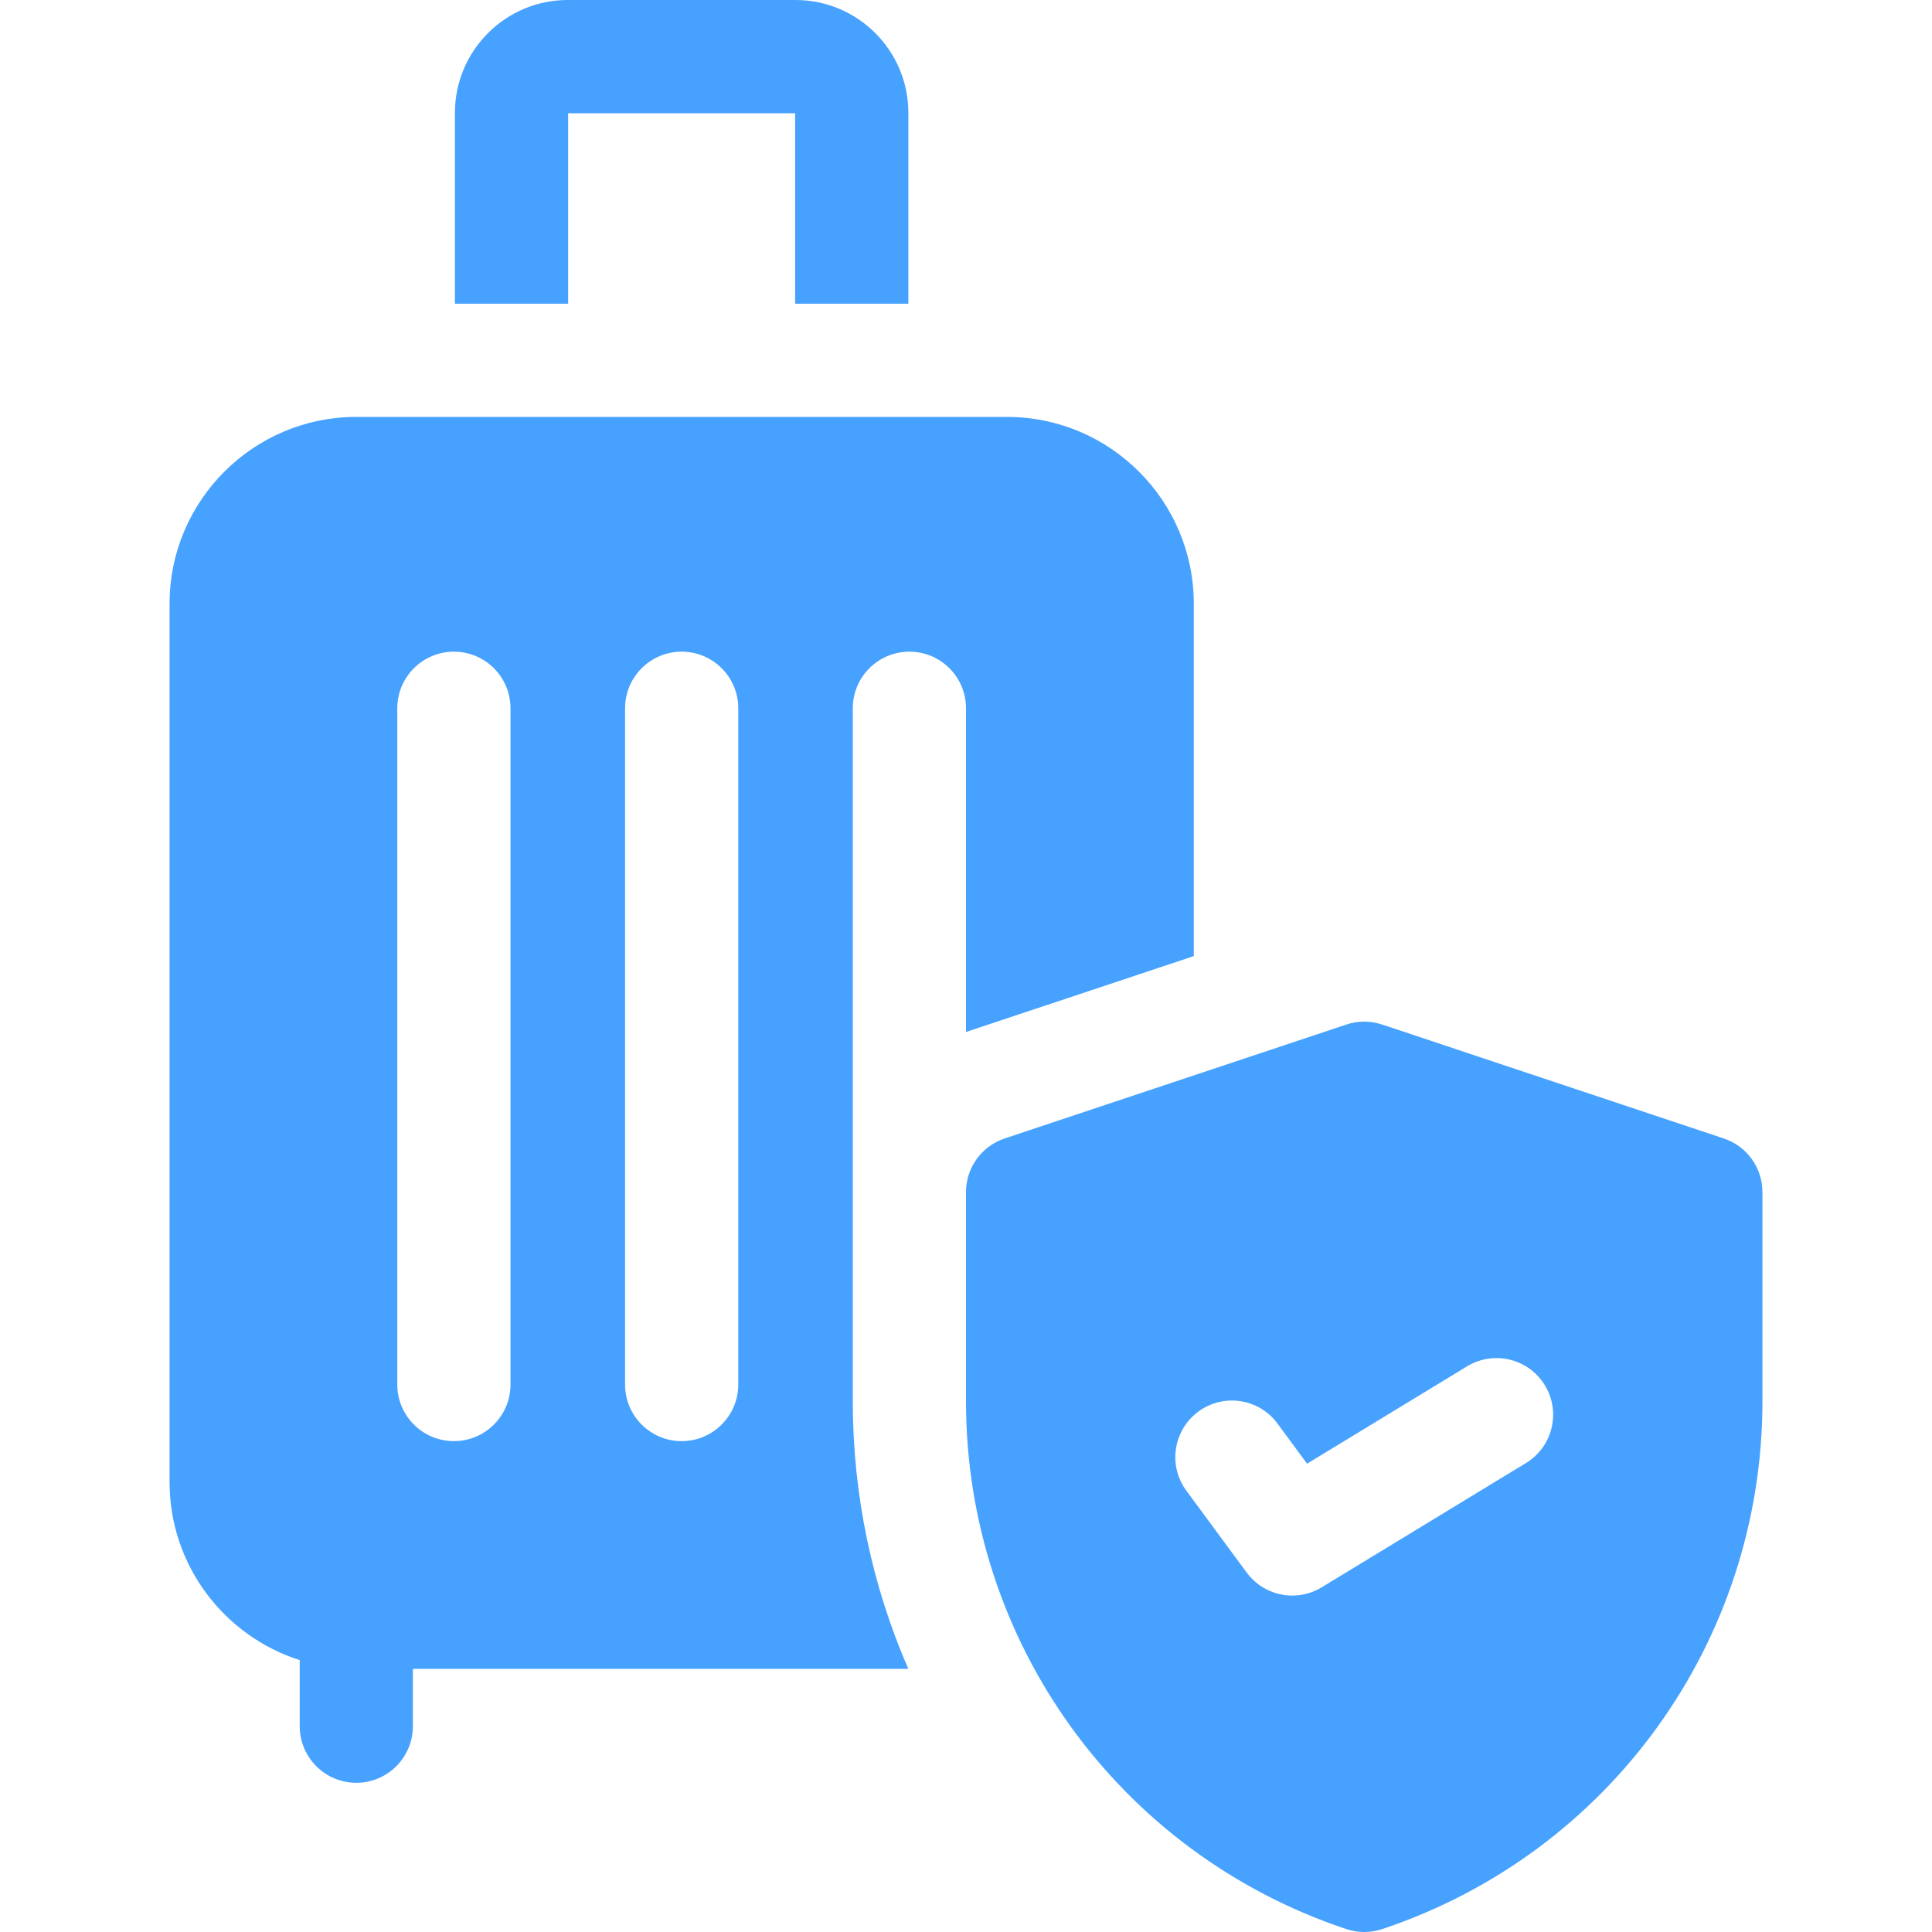 <svg width="30" height="30" viewBox="0 0 30 30" fill="none" xmlns="http://www.w3.org/2000/svg">
<path d="M13.242 10.998C13.242 10.513 13.636 10.119 14.121 10.119C14.607 10.119 15 10.513 15 10.998V16.026C15.015 16.021 15.03 16.015 15.044 16.01L18.537 14.846V9.374C18.537 7.775 17.236 6.474 15.637 6.474H5.533C3.934 6.474 2.633 7.775 2.633 9.374V23.015C2.633 24.307 3.483 25.405 4.654 25.778V26.804C4.654 27.289 5.047 27.683 5.533 27.683C6.018 27.683 6.411 27.289 6.411 26.804V25.914H14.104C13.546 24.632 13.242 23.224 13.242 21.761L13.242 10.998ZM7.927 21.499C7.927 21.984 7.534 22.378 7.048 22.378C6.563 22.378 6.169 21.984 6.169 21.499V10.998C6.169 10.513 6.563 10.119 7.048 10.119C7.534 10.119 7.927 10.513 7.927 10.998V21.499ZM11.464 21.499C11.464 21.984 11.07 22.378 10.585 22.378C10.099 22.378 9.706 21.984 9.706 21.499V10.998C9.706 10.513 10.099 10.119 10.585 10.119C11.07 10.119 11.464 10.513 11.464 10.998V21.499Z" fill="#46A1FF"/>
<path d="M8.822 1.758H12.347V4.716H14.105V1.752C14.105 0.786 13.319 0 12.353 0H8.816C7.85 0 7.064 0.786 7.064 1.752V4.716H8.822V1.758Z" fill="#46A1FF"/>
<path d="M26.766 17.678L21.462 15.909C21.281 15.849 21.086 15.849 20.906 15.909L15.601 17.678C15.242 17.797 15 18.133 15 18.511V21.761C15 25.484 17.373 28.777 20.906 29.955C20.996 29.985 21.09 30 21.184 30C21.278 30 21.371 29.985 21.462 29.955C24.994 28.777 27.367 25.484 27.367 21.761V18.511C27.367 18.133 27.125 17.797 26.766 17.678ZM23.695 22.718L20.523 24.648C20.38 24.734 20.223 24.776 20.066 24.776C19.796 24.776 19.53 24.651 19.358 24.418L18.422 23.148C18.134 22.758 18.217 22.207 18.608 21.919C18.998 21.631 19.549 21.714 19.837 22.105L20.296 22.728L22.781 21.216C23.196 20.964 23.737 21.096 23.989 21.511C24.241 21.925 24.11 22.466 23.695 22.718Z" fill="#46A1FF"/>
</svg>
